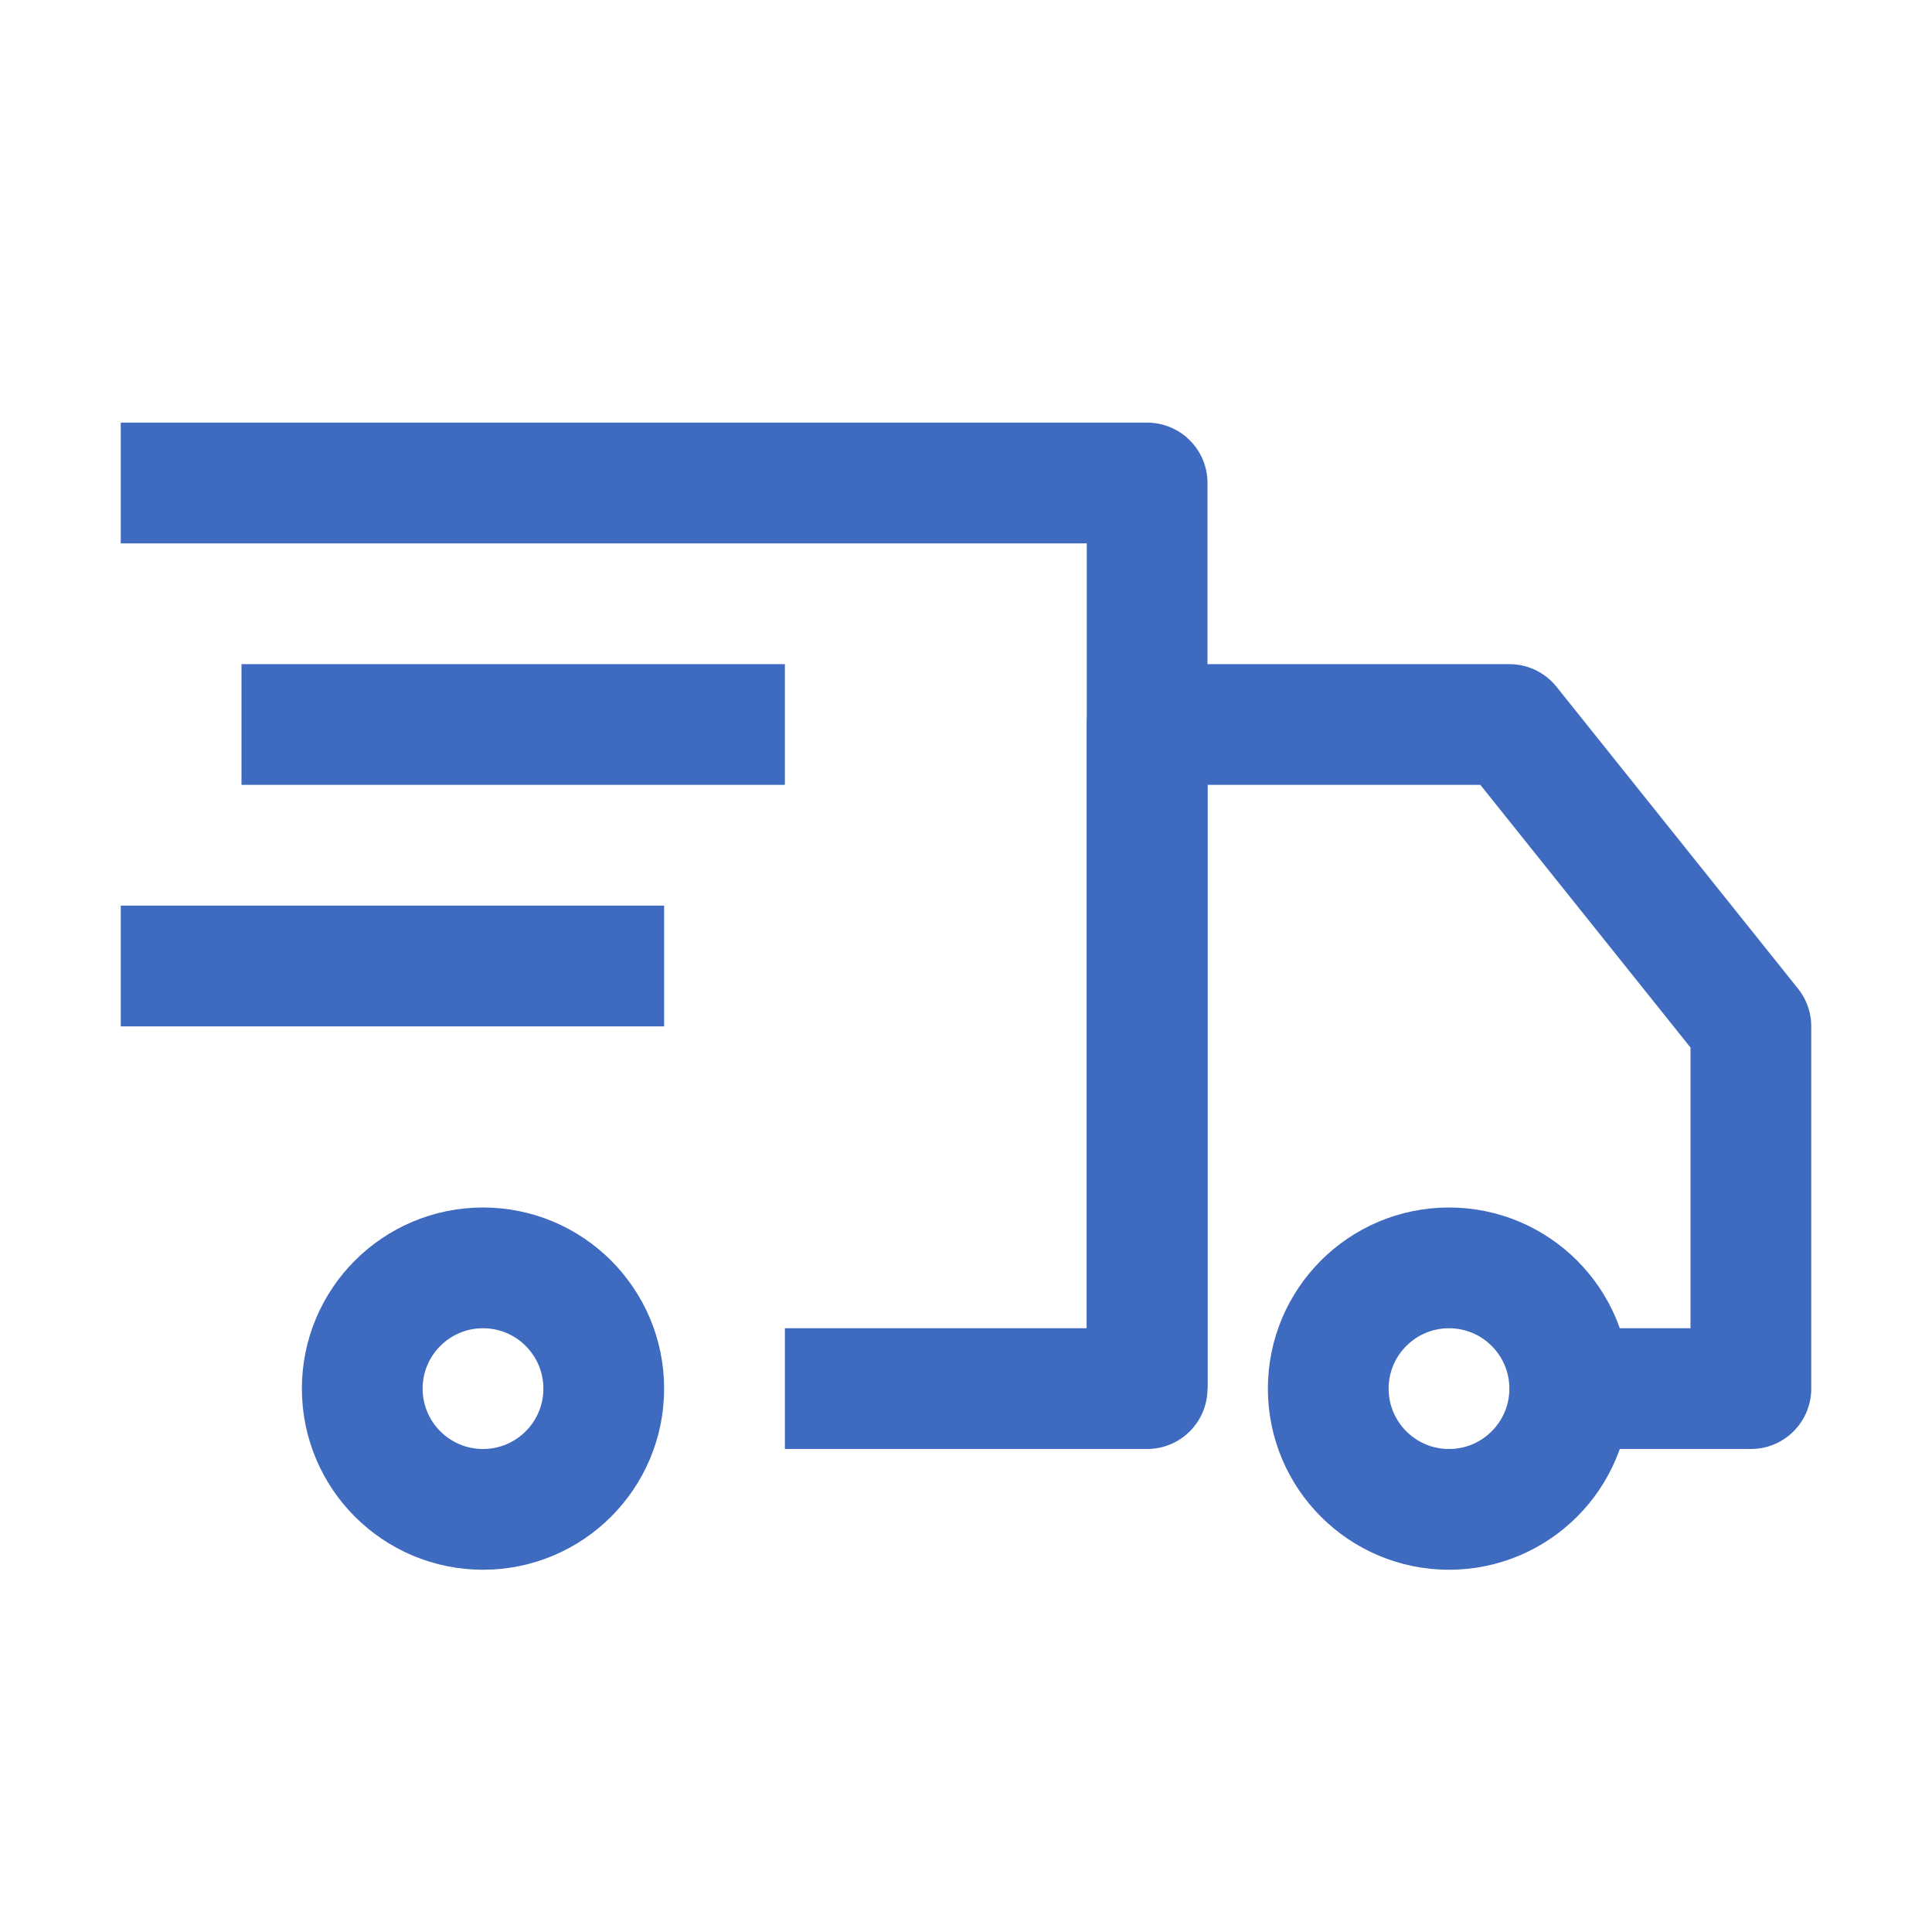 <?xml version="1.0" encoding="UTF-8"?> <svg xmlns="http://www.w3.org/2000/svg" xmlns:xlink="http://www.w3.org/1999/xlink" version="1.1" id="Icons" x="0px" y="0px" viewBox="0 0 32 32" style="enable-background:new 0 0 32 32;" xml:space="preserve"> <style type="text/css"> .st0{fill:none;stroke:#000000;stroke-width:2;stroke-miterlimit:10;} .st1{fill:none;stroke:#000000;stroke-width:2;stroke-linejoin:round;stroke-miterlimit:10;} .st2{fill:none;stroke:#000000;stroke-width:2;stroke-linecap:round;stroke-linejoin:round;stroke-miterlimit:10;} .st3{fill:none;stroke:#000000;stroke-width:2;stroke-linecap:round;stroke-miterlimit:10;} .st4{fill:none;stroke:#000000;stroke-width:2;stroke-linejoin:round;stroke-miterlimit:10;stroke-dasharray:3;} </style> <polyline class="st1" points="2,8 19,8 19,23 13,23 " id="id_101" style="stroke: rgb(62, 106, 192);"></polyline> <circle class="st1" cx="24" cy="23" r="2" id="id_102" style="stroke: rgb(62, 106, 192);"></circle> <circle class="st1" cx="8" cy="23" r="2" id="id_103" style="stroke: rgb(62, 106, 192);"></circle> <polyline class="st1" points="19,23 19,12 25,12 29,17 29,23 26,23 " id="id_104" style="stroke: rgb(62, 106, 192);"></polyline> <line class="st1" x1="4" y1="12" x2="13" y2="12" id="id_105" style="stroke: rgb(62, 106, 192);"></line> <line class="st1" x1="2" y1="16" x2="11" y2="16" id="id_106" style="stroke: rgb(62, 106, 192);"></line> </svg> 